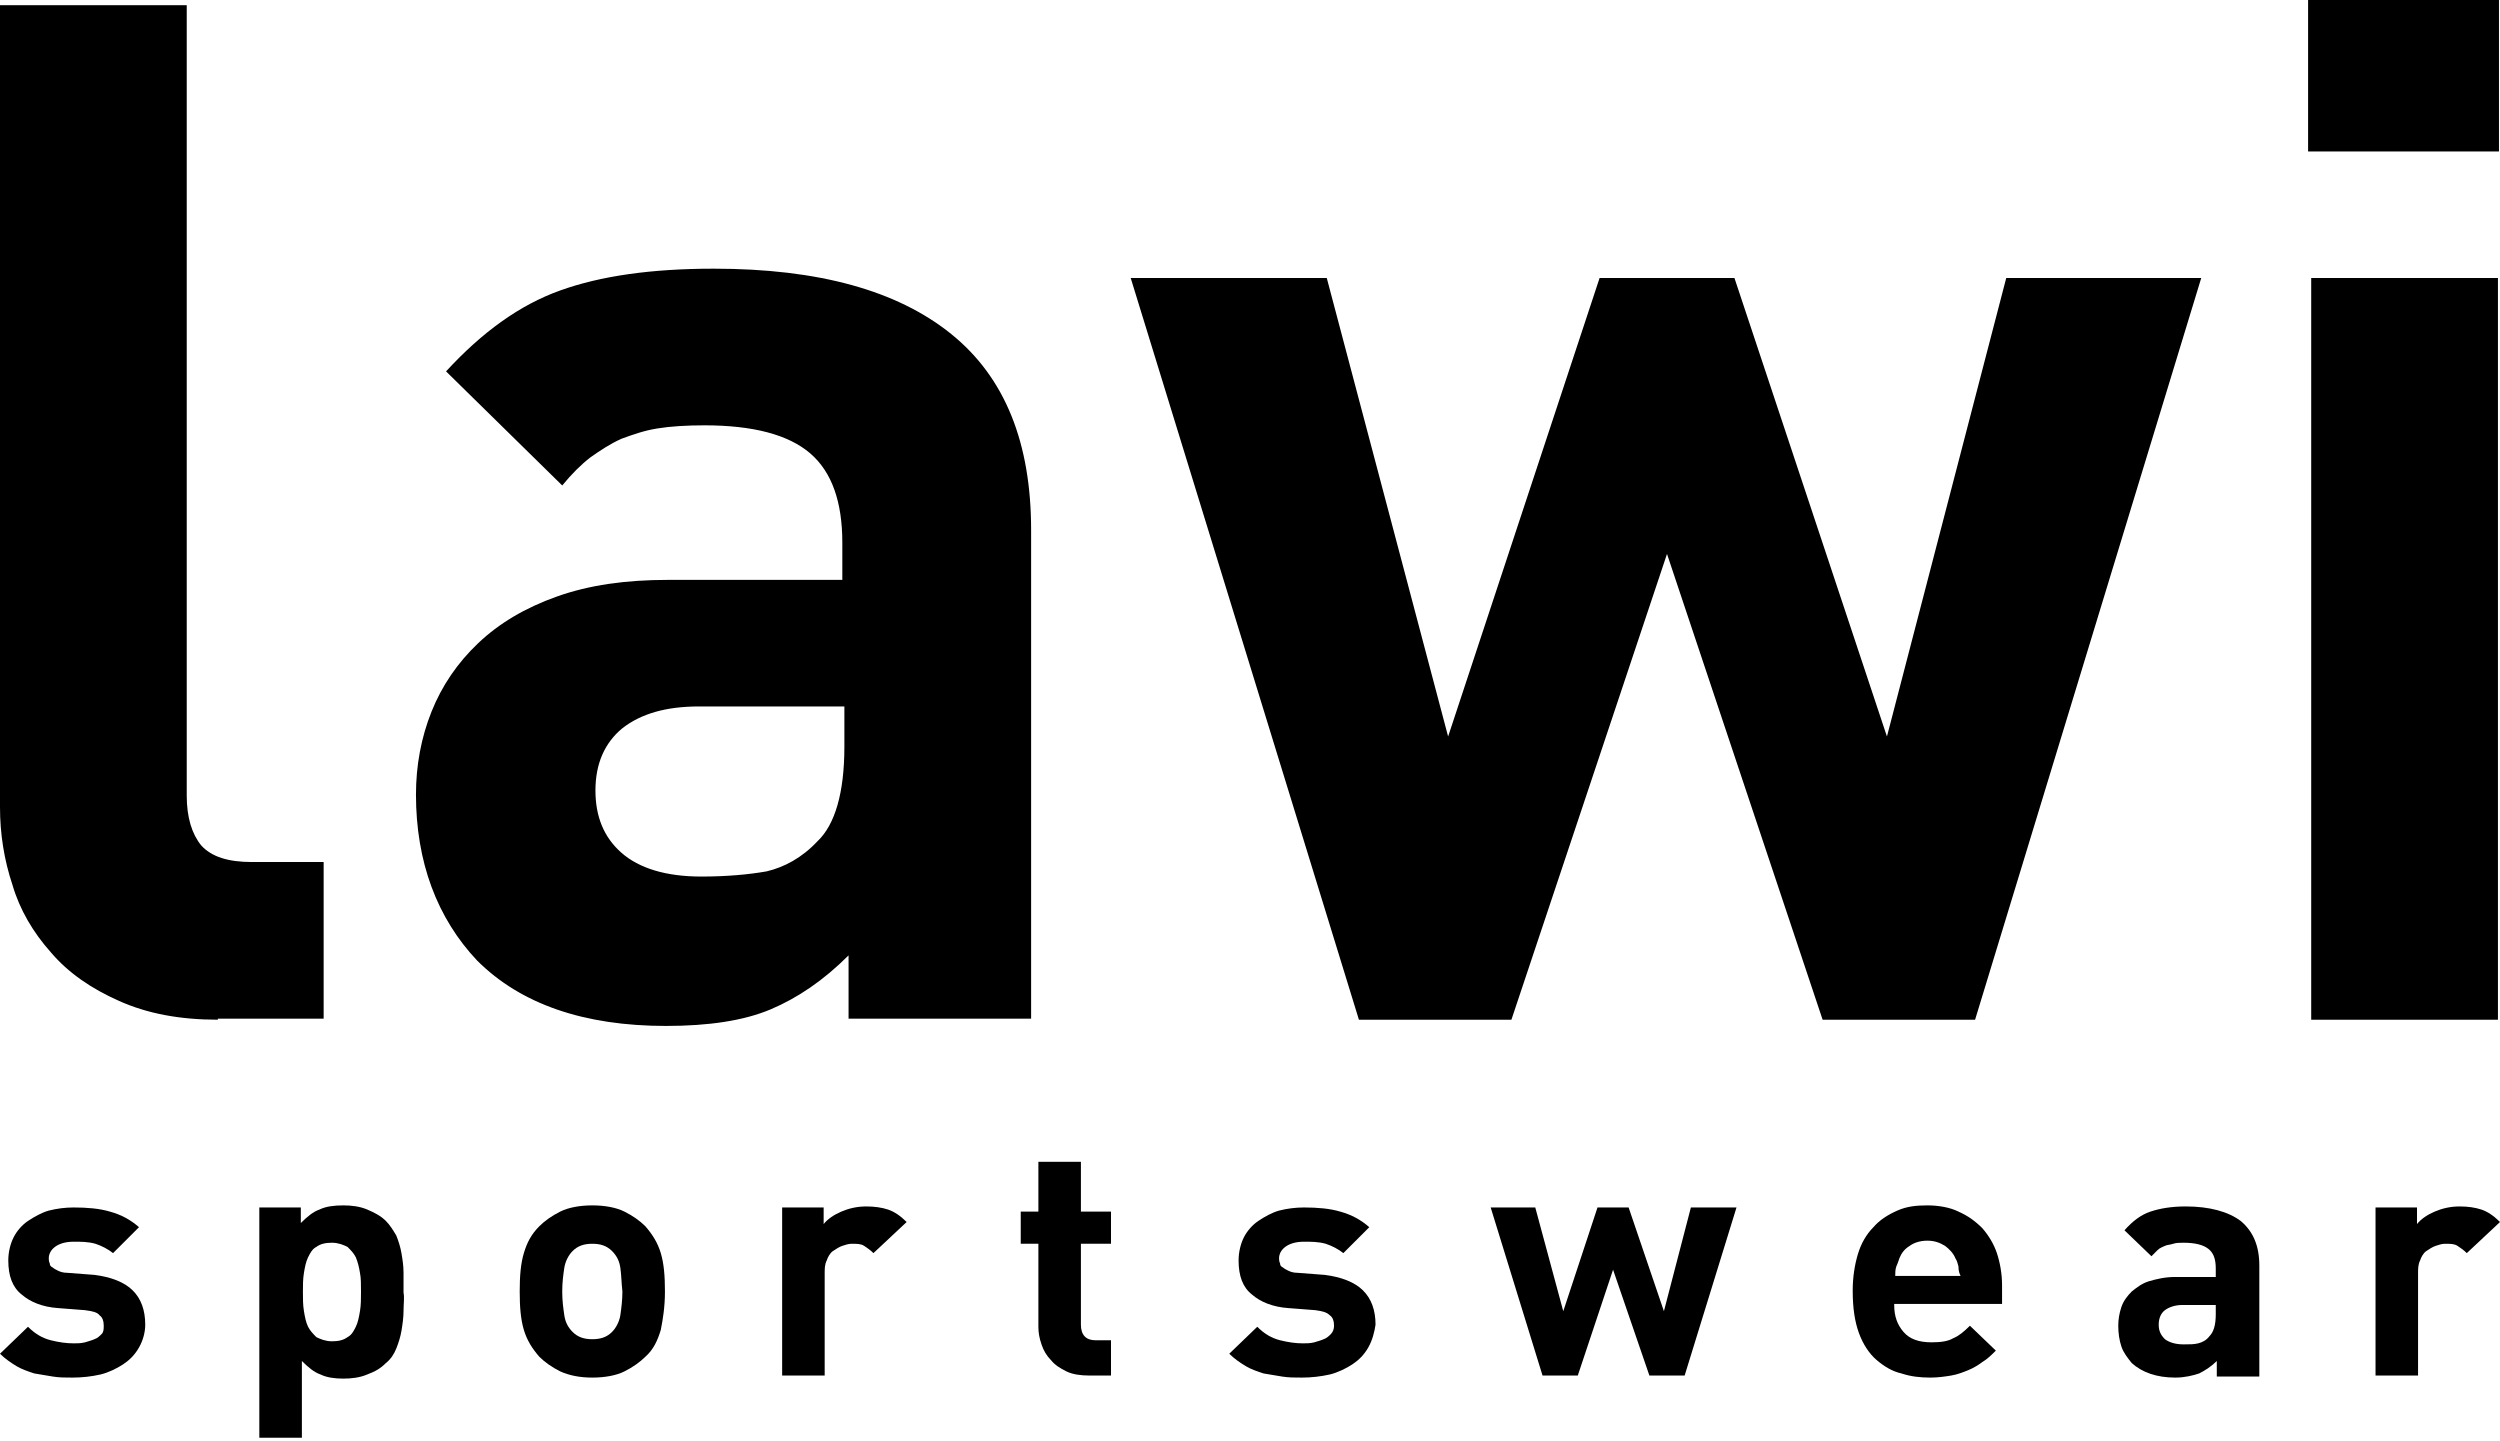 <svg width="85" height="49" viewBox="0 0 85 49" fill="none" xmlns="http://www.w3.org/2000/svg">
<path d="M78.581 9.452H84.93V34.67H78.581V9.452ZM78.475 0H84.965V5.149H78.475V0ZM67.153 34.67H61.969L56.678 18.834L51.388 34.67H46.203L38.444 9.452H45.11L49.236 25.041L54.386 9.452H58.971L64.156 25.041L68.212 9.452H74.842L67.153 34.67ZM28.709 24.019H23.772C22.643 24.019 21.797 24.266 21.162 24.759C20.562 25.253 20.245 25.959 20.245 26.875C20.245 27.757 20.527 28.463 21.127 28.992C21.726 29.521 22.643 29.803 23.842 29.803C24.724 29.803 25.465 29.732 26.064 29.627C26.664 29.485 27.264 29.168 27.793 28.604C28.392 28.039 28.709 26.946 28.709 25.394V24.019ZM28.851 34.67V32.483C28.004 33.33 27.122 33.929 26.205 34.317C25.288 34.705 24.089 34.882 22.643 34.882C19.857 34.882 17.705 34.141 16.224 32.66C15.554 31.954 15.025 31.108 14.672 30.156C14.319 29.203 14.143 28.145 14.143 27.017C14.143 26.029 14.319 25.077 14.672 24.195C15.025 23.313 15.554 22.537 16.259 21.867C16.965 21.197 17.846 20.668 18.94 20.28C20.033 19.892 21.268 19.716 22.714 19.716H28.639V18.446C28.639 17.07 28.286 16.048 27.546 15.413C26.805 14.778 25.606 14.461 23.948 14.461C23.349 14.461 22.784 14.496 22.361 14.566C21.902 14.637 21.515 14.778 21.127 14.919C20.739 15.095 20.421 15.307 20.069 15.554C19.751 15.801 19.434 16.118 19.116 16.506L15.166 12.627C16.4 11.286 17.67 10.369 19.046 9.876C20.421 9.382 22.149 9.135 24.266 9.135C27.828 9.135 30.508 9.876 32.342 11.357C34.176 12.838 35.058 15.06 35.058 18.023V34.635H28.851V34.67ZM7.407 34.67C6.102 34.67 5.008 34.459 4.056 34.035C3.104 33.612 2.328 33.083 1.728 32.378C1.129 31.707 0.67 30.931 0.423 30.085C0.141 29.239 0 28.357 0 27.44V0.176H6.349V27.052C6.349 27.793 6.525 28.357 6.842 28.745C7.195 29.133 7.759 29.309 8.571 29.309H11.004V34.635H7.407V34.67Z" fill="black"/>
<path d="M4.726 45.815C4.585 46.062 4.409 46.239 4.197 46.38C3.985 46.521 3.703 46.662 3.421 46.732C3.104 46.803 2.786 46.838 2.469 46.838C2.222 46.838 2.01 46.838 1.799 46.803C1.587 46.768 1.376 46.732 1.164 46.697C0.952 46.627 0.741 46.556 0.564 46.45C0.388 46.344 0.176 46.203 0 46.027L0.952 45.11C1.199 45.357 1.446 45.498 1.728 45.569C2.01 45.639 2.257 45.674 2.504 45.674C2.645 45.674 2.751 45.674 2.892 45.639C2.998 45.604 3.139 45.569 3.21 45.533C3.315 45.498 3.386 45.427 3.456 45.357C3.527 45.286 3.527 45.181 3.527 45.075C3.527 44.934 3.492 44.792 3.386 44.722C3.315 44.616 3.139 44.581 2.892 44.546L1.975 44.475C1.446 44.44 1.023 44.264 0.741 44.017C0.423 43.77 0.282 43.382 0.282 42.853C0.282 42.571 0.353 42.288 0.459 42.077C0.564 41.865 0.741 41.654 0.952 41.512C1.164 41.371 1.411 41.23 1.658 41.16C1.94 41.089 2.222 41.054 2.504 41.054C2.963 41.054 3.386 41.089 3.739 41.195C4.127 41.301 4.444 41.477 4.726 41.724L3.844 42.606C3.668 42.465 3.456 42.359 3.245 42.288C2.998 42.218 2.751 42.218 2.504 42.218C2.222 42.218 2.01 42.288 1.869 42.394C1.728 42.5 1.658 42.641 1.658 42.782C1.658 42.817 1.658 42.888 1.693 42.959C1.693 43.029 1.728 43.064 1.799 43.1C1.834 43.135 1.905 43.17 1.975 43.205C2.046 43.241 2.151 43.276 2.293 43.276L3.21 43.346C3.774 43.417 4.232 43.593 4.515 43.876C4.797 44.158 4.938 44.546 4.938 45.039C4.938 45.286 4.867 45.569 4.726 45.815Z" fill="black"/>
<path d="M12.239 43.276C12.203 43.064 12.168 42.923 12.098 42.747C12.027 42.606 11.921 42.5 11.815 42.394C11.674 42.324 11.498 42.253 11.286 42.253C11.075 42.253 10.898 42.288 10.757 42.394C10.616 42.465 10.546 42.606 10.475 42.747C10.405 42.888 10.369 43.064 10.334 43.276C10.299 43.488 10.299 43.699 10.299 43.911C10.299 44.158 10.299 44.369 10.334 44.581C10.369 44.792 10.405 44.969 10.475 45.11C10.546 45.251 10.652 45.357 10.757 45.463C10.898 45.533 11.075 45.604 11.286 45.604C11.498 45.604 11.674 45.569 11.815 45.463C11.956 45.392 12.027 45.251 12.098 45.11C12.168 44.969 12.203 44.792 12.239 44.581C12.274 44.369 12.274 44.158 12.274 43.911C12.274 43.664 12.274 43.452 12.239 43.276ZM13.72 44.581C13.72 44.792 13.685 45.039 13.649 45.251C13.614 45.463 13.544 45.674 13.473 45.851C13.402 46.027 13.297 46.203 13.12 46.344C12.944 46.521 12.768 46.627 12.486 46.732C12.239 46.838 11.956 46.873 11.674 46.873C11.392 46.873 11.11 46.838 10.898 46.732C10.687 46.662 10.475 46.486 10.264 46.274V48.884H8.817V41.054H10.228V41.583C10.44 41.371 10.652 41.195 10.863 41.124C11.075 41.019 11.357 40.983 11.674 40.983C11.956 40.983 12.239 41.019 12.486 41.124C12.732 41.23 12.944 41.336 13.12 41.512C13.261 41.654 13.367 41.83 13.473 42.006C13.544 42.183 13.614 42.394 13.649 42.606C13.685 42.817 13.72 43.029 13.72 43.276C13.72 43.488 13.72 43.699 13.72 43.946C13.755 44.122 13.72 44.334 13.72 44.581Z" fill="black"/>
<path d="M21.091 43.1C21.056 42.853 20.95 42.676 20.809 42.535C20.633 42.359 20.421 42.288 20.139 42.288C19.857 42.288 19.645 42.359 19.469 42.535C19.328 42.676 19.222 42.888 19.187 43.1C19.151 43.346 19.116 43.593 19.116 43.911C19.116 44.228 19.151 44.475 19.187 44.722C19.222 44.969 19.328 45.145 19.469 45.286C19.645 45.463 19.857 45.533 20.139 45.533C20.421 45.533 20.633 45.463 20.809 45.286C20.95 45.145 21.056 44.934 21.091 44.722C21.127 44.475 21.162 44.193 21.162 43.911C21.127 43.593 21.127 43.346 21.091 43.1ZM22.467 45.216C22.361 45.569 22.22 45.886 21.938 46.133C21.761 46.309 21.515 46.486 21.232 46.627C20.95 46.768 20.562 46.838 20.139 46.838C19.716 46.838 19.363 46.768 19.046 46.627C18.764 46.486 18.517 46.309 18.34 46.133C18.093 45.851 17.917 45.569 17.811 45.216C17.705 44.863 17.67 44.44 17.67 43.911C17.67 43.382 17.705 42.959 17.811 42.606C17.917 42.253 18.058 41.971 18.34 41.689C18.517 41.512 18.764 41.336 19.046 41.195C19.328 41.054 19.716 40.983 20.139 40.983C20.562 40.983 20.95 41.054 21.232 41.195C21.515 41.336 21.761 41.512 21.938 41.689C22.185 41.971 22.361 42.253 22.467 42.606C22.573 42.959 22.608 43.382 22.608 43.911C22.608 44.44 22.537 44.863 22.467 45.216Z" fill="black"/>
<path d="M29.697 42.606C29.591 42.5 29.485 42.429 29.38 42.359C29.274 42.288 29.133 42.288 28.956 42.288C28.851 42.288 28.745 42.324 28.639 42.359C28.533 42.394 28.427 42.465 28.322 42.535C28.216 42.606 28.145 42.747 28.11 42.853C28.039 42.994 28.039 43.135 28.039 43.311V46.768H26.593V41.054H28.004V41.618C28.145 41.442 28.357 41.301 28.604 41.195C28.851 41.089 29.133 41.019 29.45 41.019C29.732 41.019 29.979 41.054 30.191 41.124C30.402 41.195 30.614 41.336 30.826 41.548L29.697 42.606Z" fill="black"/>
<path d="M37.033 46.768C36.751 46.768 36.469 46.732 36.257 46.627C36.046 46.521 35.869 46.415 35.728 46.239C35.587 46.097 35.481 45.921 35.411 45.709C35.34 45.498 35.305 45.322 35.305 45.11V42.288H34.705V41.195H35.305V39.502H36.751V41.195H37.774V42.288H36.751V45.039C36.751 45.392 36.927 45.569 37.245 45.569H37.774V46.768H37.033Z" fill="black"/>
<path d="M46.521 45.815C46.38 46.062 46.203 46.239 45.992 46.38C45.78 46.521 45.498 46.662 45.216 46.732C44.898 46.803 44.581 46.838 44.264 46.838C44.017 46.838 43.805 46.838 43.593 46.803C43.382 46.768 43.17 46.732 42.959 46.697C42.747 46.627 42.535 46.556 42.359 46.45C42.183 46.344 41.971 46.203 41.795 46.027L42.747 45.11C42.994 45.357 43.241 45.498 43.523 45.569C43.805 45.639 44.052 45.674 44.299 45.674C44.44 45.674 44.546 45.674 44.687 45.639C44.792 45.604 44.934 45.569 45.004 45.533C45.11 45.498 45.181 45.427 45.251 45.357C45.322 45.286 45.357 45.181 45.357 45.075C45.357 44.934 45.322 44.792 45.216 44.722C45.11 44.616 44.969 44.581 44.722 44.546L43.805 44.475C43.276 44.44 42.853 44.264 42.571 44.017C42.253 43.77 42.112 43.382 42.112 42.853C42.112 42.571 42.183 42.288 42.288 42.077C42.394 41.865 42.571 41.654 42.782 41.512C42.994 41.371 43.241 41.23 43.488 41.16C43.77 41.089 44.052 41.054 44.334 41.054C44.792 41.054 45.216 41.089 45.569 41.195C45.956 41.301 46.274 41.477 46.556 41.724L45.674 42.606C45.498 42.465 45.286 42.359 45.075 42.288C44.828 42.218 44.581 42.218 44.334 42.218C44.052 42.218 43.84 42.288 43.699 42.394C43.558 42.5 43.488 42.641 43.488 42.782C43.488 42.817 43.488 42.888 43.523 42.959C43.523 43.029 43.558 43.064 43.629 43.1C43.664 43.135 43.734 43.17 43.805 43.205C43.876 43.241 43.981 43.276 44.122 43.276L45.039 43.346C45.604 43.417 46.062 43.593 46.344 43.876C46.627 44.158 46.768 44.546 46.768 45.039C46.732 45.286 46.662 45.569 46.521 45.815Z" fill="black"/>
<path d="M57.278 46.768H56.079L54.844 43.17L53.645 46.768H52.446L50.683 41.054H52.199L53.151 44.581L54.315 41.054H55.373L56.573 44.581L57.49 41.054H59.041L57.278 46.768Z" fill="black"/>
<path d="M66.589 43.064C66.554 42.959 66.554 42.888 66.483 42.782C66.413 42.606 66.272 42.465 66.131 42.359C65.954 42.253 65.778 42.183 65.531 42.183C65.284 42.183 65.073 42.253 64.931 42.359C64.755 42.465 64.649 42.606 64.579 42.782C64.544 42.888 64.508 42.994 64.473 43.064C64.438 43.17 64.438 43.276 64.438 43.382H66.66C66.589 43.241 66.589 43.135 66.589 43.064ZM64.403 44.369C64.403 44.757 64.508 45.039 64.72 45.286C64.931 45.533 65.249 45.639 65.672 45.639C65.99 45.639 66.237 45.604 66.413 45.498C66.589 45.427 66.766 45.286 66.977 45.075L67.859 45.921C67.718 46.062 67.577 46.203 67.4 46.309C67.259 46.415 67.083 46.521 66.907 46.591C66.73 46.662 66.554 46.732 66.342 46.768C66.131 46.803 65.884 46.838 65.637 46.838C65.284 46.838 64.967 46.803 64.649 46.697C64.332 46.627 64.05 46.45 63.803 46.239C63.556 46.027 63.344 45.709 63.203 45.322C63.062 44.934 62.992 44.475 62.992 43.876C62.992 43.417 63.062 42.994 63.168 42.641C63.274 42.288 63.45 41.971 63.697 41.724C63.909 41.477 64.191 41.301 64.508 41.16C64.826 41.019 65.143 40.983 65.531 40.983C65.919 40.983 66.307 41.054 66.589 41.195C66.907 41.336 67.153 41.512 67.4 41.759C67.612 42.006 67.788 42.288 67.894 42.606C68 42.923 68.07 43.311 68.07 43.699V44.334H64.403V44.369Z" fill="black"/>
<path d="M75.336 44.369H74.207C73.961 44.369 73.749 44.44 73.608 44.546C73.467 44.651 73.396 44.828 73.396 45.039C73.396 45.251 73.467 45.392 73.608 45.533C73.749 45.639 73.961 45.709 74.243 45.709C74.454 45.709 74.595 45.709 74.737 45.674C74.878 45.639 75.019 45.569 75.124 45.427C75.266 45.286 75.336 45.039 75.336 44.687V44.369ZM75.371 46.274C75.195 46.45 74.983 46.591 74.772 46.697C74.56 46.768 74.278 46.838 73.961 46.838C73.326 46.838 72.832 46.662 72.479 46.344C72.338 46.168 72.197 45.992 72.127 45.78C72.056 45.569 72.021 45.322 72.021 45.075C72.021 44.863 72.056 44.651 72.127 44.44C72.197 44.228 72.338 44.052 72.479 43.911C72.656 43.77 72.832 43.629 73.079 43.558C73.326 43.488 73.608 43.417 73.961 43.417H75.336V43.135C75.336 42.817 75.266 42.606 75.089 42.465C74.913 42.324 74.631 42.253 74.243 42.253C74.102 42.253 73.996 42.253 73.89 42.288C73.784 42.324 73.678 42.324 73.608 42.359C73.537 42.394 73.431 42.429 73.361 42.5C73.29 42.571 73.22 42.641 73.149 42.712L72.232 41.83C72.514 41.512 72.797 41.301 73.114 41.195C73.431 41.089 73.82 41.019 74.313 41.019C75.124 41.019 75.759 41.195 76.183 41.512C76.606 41.865 76.817 42.359 76.817 43.029V46.803H75.371V46.274Z" fill="black"/>
<path d="M83.871 42.606C83.766 42.5 83.66 42.429 83.554 42.359C83.448 42.288 83.307 42.288 83.131 42.288C83.025 42.288 82.919 42.324 82.813 42.359C82.707 42.394 82.602 42.465 82.496 42.535C82.39 42.606 82.32 42.747 82.284 42.853C82.214 42.994 82.214 43.135 82.214 43.311V46.768H80.768V41.054H82.178V41.618C82.32 41.442 82.531 41.301 82.778 41.195C83.025 41.089 83.307 41.019 83.624 41.019C83.907 41.019 84.153 41.054 84.365 41.124C84.577 41.195 84.788 41.336 85 41.548L83.871 42.606Z" fill="black"/>
</svg>
